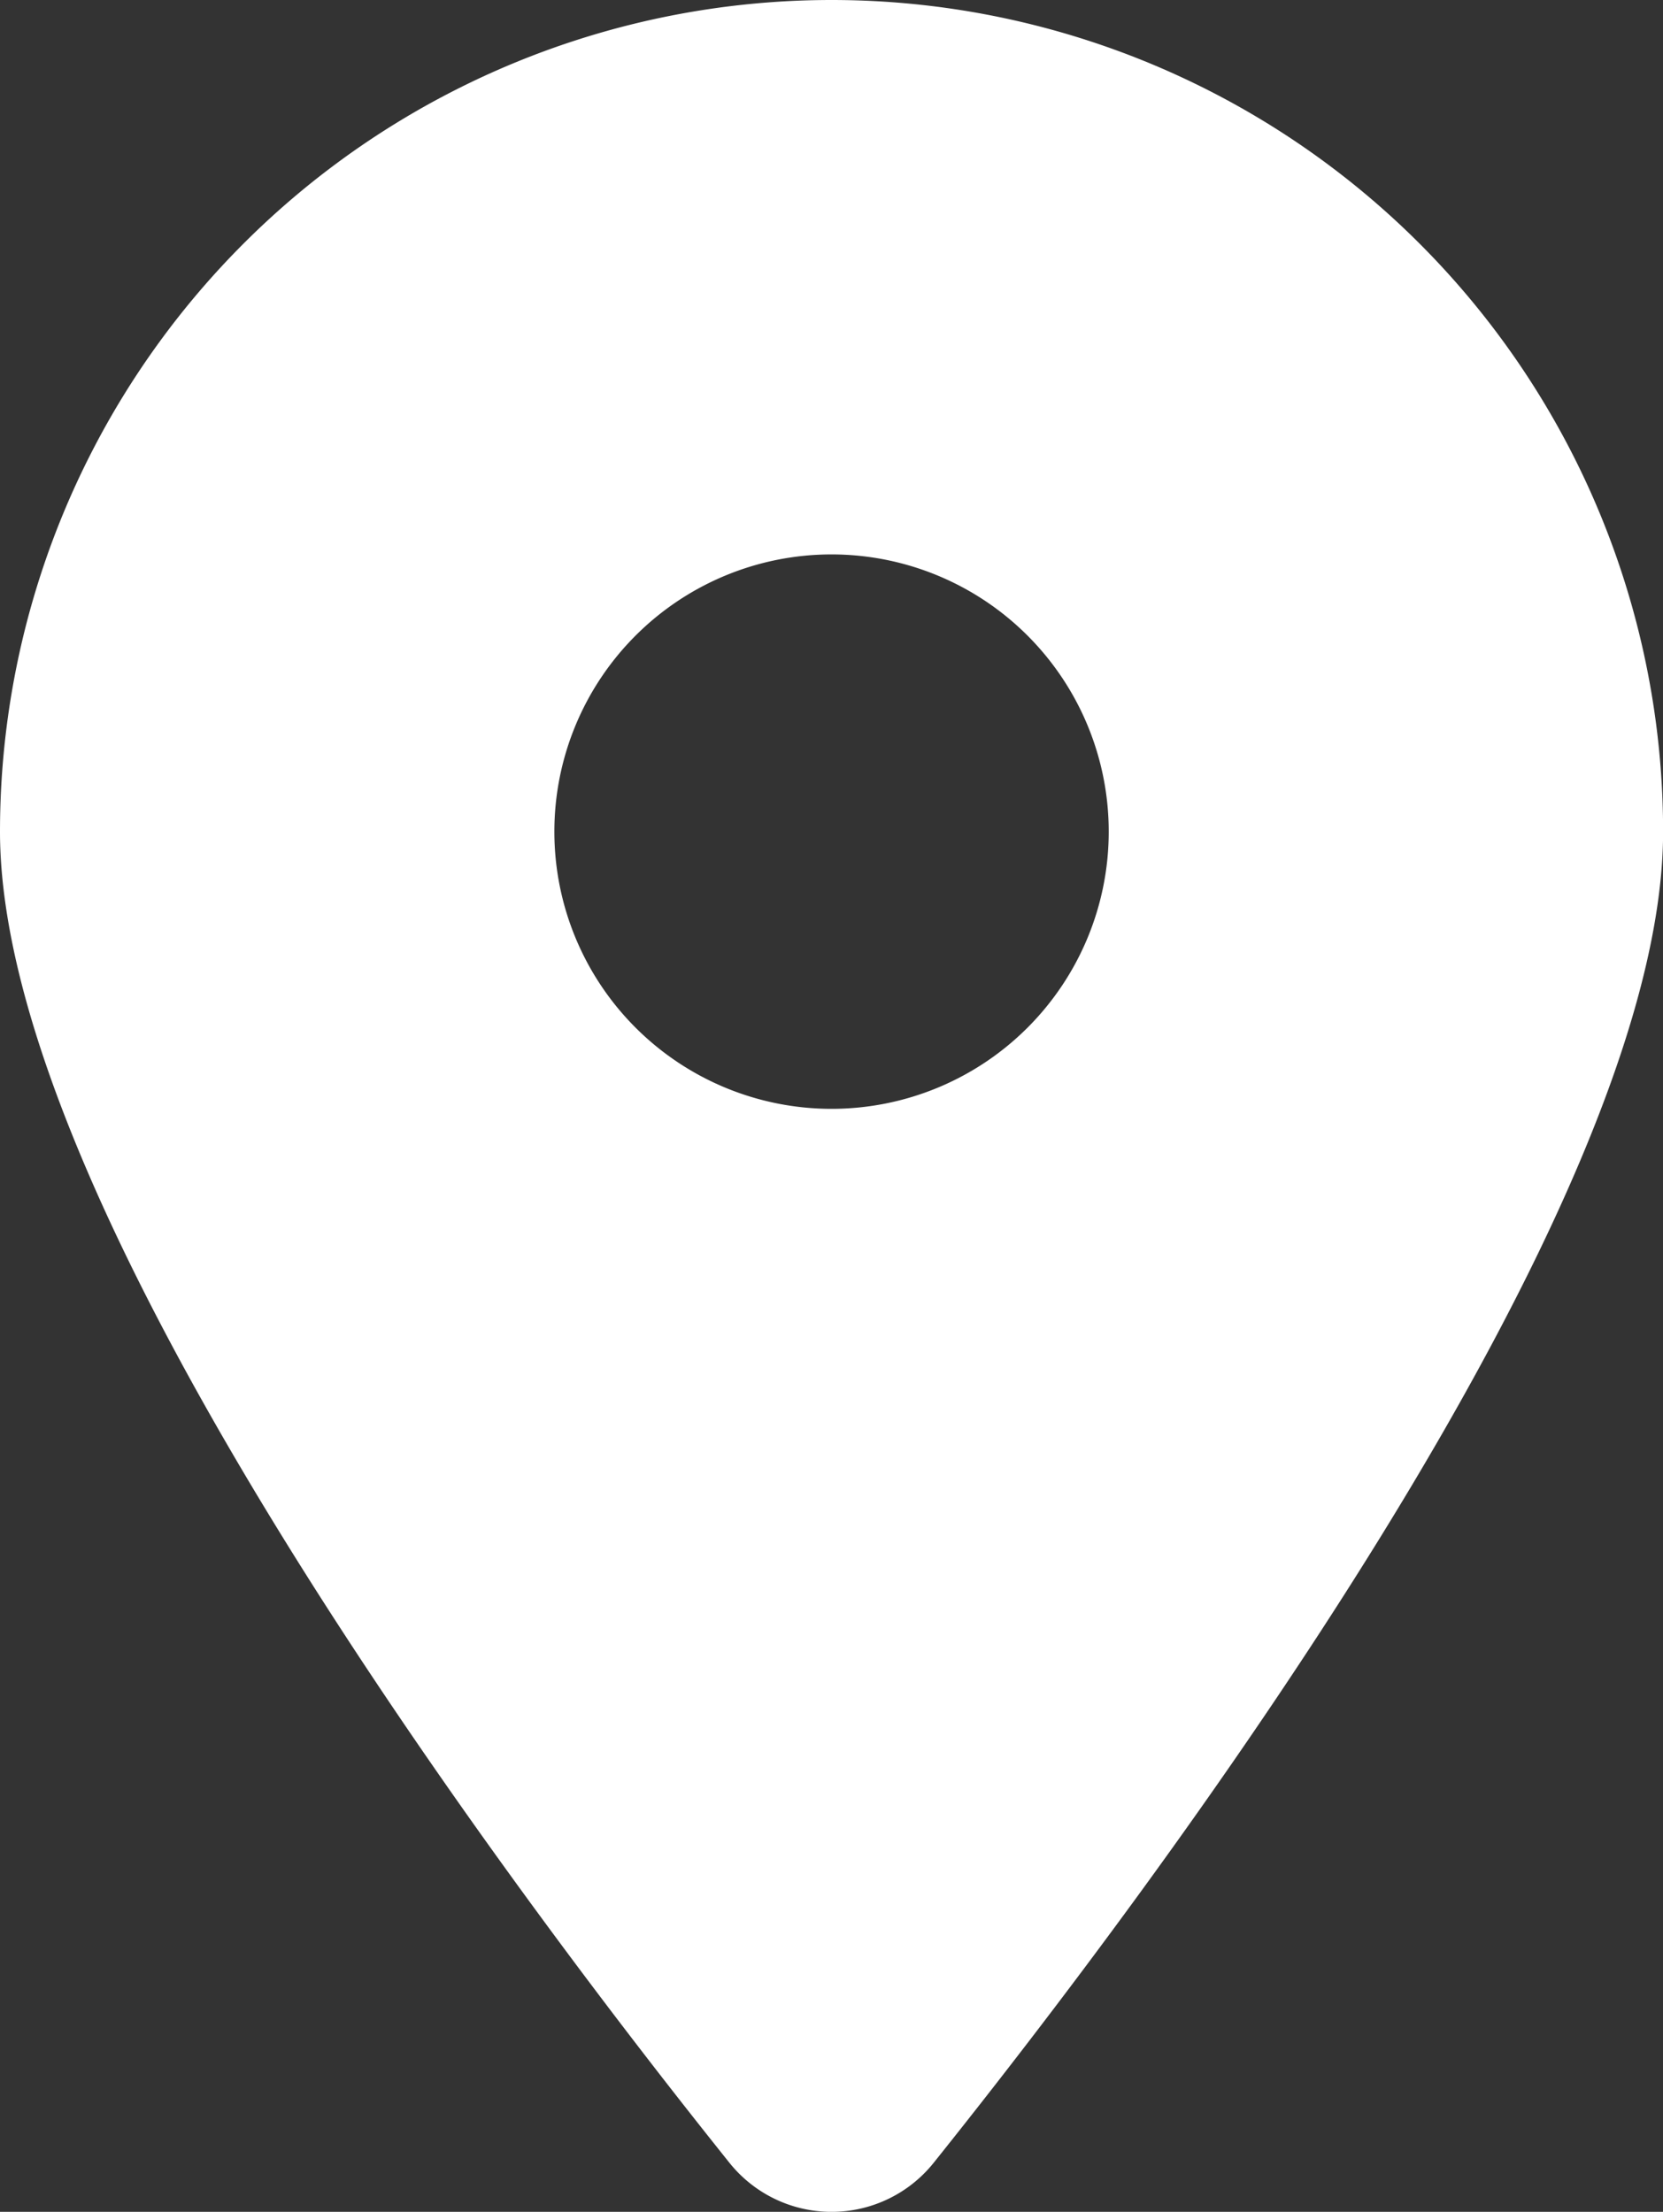 <?xml version="1.0" encoding="UTF-8"?>
<svg xmlns="http://www.w3.org/2000/svg" width="16.769" height="22.301" viewBox="0 0 16.769 22.301">
  <rect x="0" y="0" width="16.769" height="22.301" fill="#333333" stroke="none"/>
  <path id="Icon_fa-solid-location-dot" data-name="Icon fa-solid-location-dot" d="M9.42,21.8c2.24-2.8,7.35-9.6,7.35-13.415A8.385,8.385,0,0,0,0,8.385C0,12.2,5.109,19,7.35,21.8a1.319,1.319,0,0,0,2.07,0ZM8.385,5.59A2.795,2.795,0,1,1,5.59,8.385,2.795,2.795,0,0,1,8.385,5.59Z" fill="#fff"></path>
</svg>
